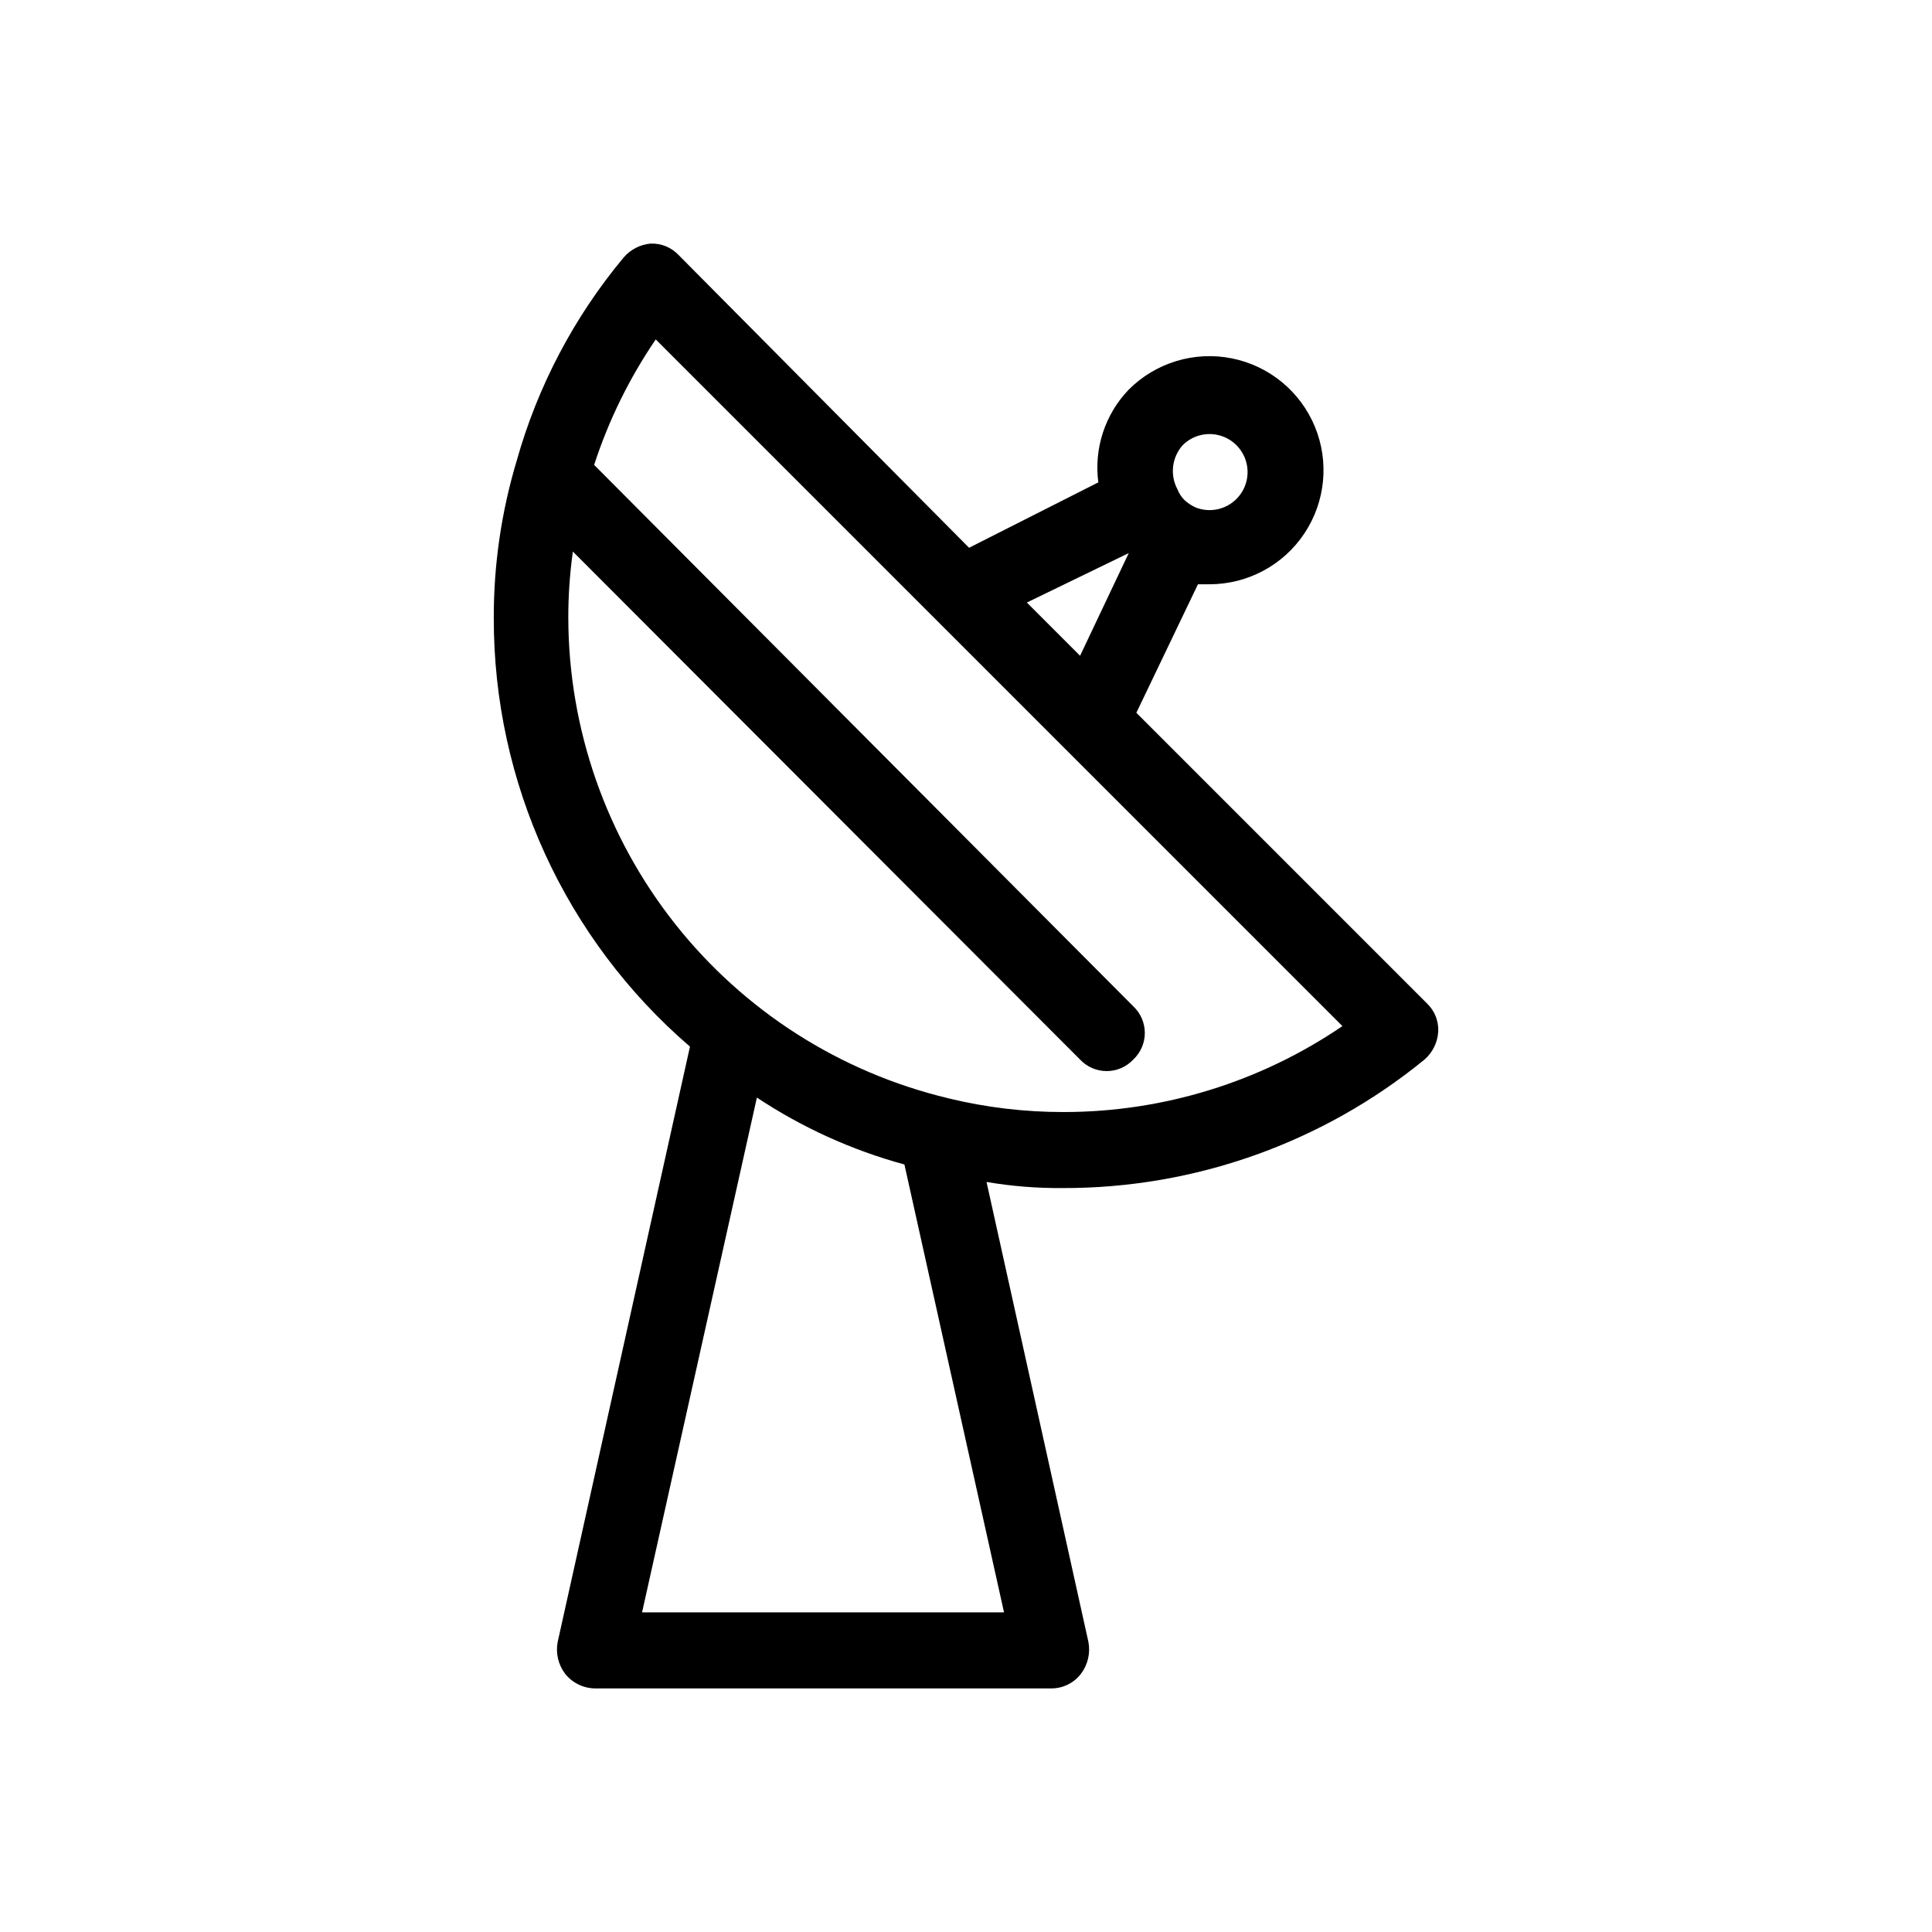 <?xml version="1.0" encoding="UTF-8"?>
<!-- Uploaded to: ICON Repo, www.iconrepo.com, Generator: ICON Repo Mixer Tools -->
<svg fill="#000000" width="800px" height="800px" version="1.1" viewBox="144 144 512 512" xmlns="http://www.w3.org/2000/svg">
 <path d="m521.52 424.79c2.164-1.895 3.473-4.582 3.629-7.457 0.125-2.805-0.98-5.527-3.023-7.453l-76.98-76.984 16.324-34.059h3.023-0.004c10.102 0.012 19.539-5.023 25.152-13.422 5.617-8.395 6.668-19.039 2.805-28.371-3.863-9.328-12.133-16.117-22.039-18.082-9.906-1.969-20.141 1.141-27.277 8.285-6.289 6.543-9.254 15.594-8.062 24.586l-34.258 17.332-76.98-77.586c-1.93-2.043-4.652-3.144-7.457-3.023-2.731 0.258-5.258 1.559-7.055 3.629-13.176 15.793-22.863 34.199-28.414 54.008-4.035 13.469-6.074 27.453-6.047 41.512-0.094 43.66 18.902 85.184 51.992 113.66l-35.062 157.79c-0.562 2.981 0.172 6.059 2.016 8.465 1.918 2.383 4.801 3.785 7.859 3.828h120.91c3.07 0.016 5.977-1.398 7.859-3.828 1.84-2.406 2.574-5.484 2.016-8.465l-27.004-121.92c6.656 1.129 13.398 1.668 20.152 1.613 34.953 0.098 68.855-11.941 95.922-34.059zm-64.082-162.83c2.621-2.606 6.461-3.566 10.004-2.504s6.215 3.984 6.969 7.606c0.75 3.621-0.543 7.363-3.371 9.746-2.828 2.387-6.734 3.031-10.176 1.68-1.109-0.504-2.133-1.184-3.023-2.016-0.785-0.809-1.402-1.77-1.812-2.82-2.031-3.809-1.469-8.477 1.41-11.691zm-14.309 28.617-12.898 27.207-14.105-14.105zm-33.051 280.72h-95.926l30.43-136.43c12.004 7.961 25.203 13.949 39.098 17.734zm-14.711-136.23c-28.656-6.832-54.18-23.113-72.457-46.215-18.277-23.105-28.25-51.688-28.305-81.148-0.004-5.863 0.398-11.723 1.211-17.531l134.41 134.62c1.828 1.949 4.383 3.055 7.055 3.055s5.223-1.105 7.051-3.055c1.949-1.828 3.055-4.379 3.055-7.051s-1.105-5.227-3.055-7.055l-142.88-143.48c3.836-11.805 9.332-23 16.324-33.254l73.555 73.555 34.863 34.867 73.555 73.555h0.004c-21.746 14.816-47.445 22.75-73.758 22.773-10.32 0.023-20.605-1.195-30.633-3.629z"/>
</svg>